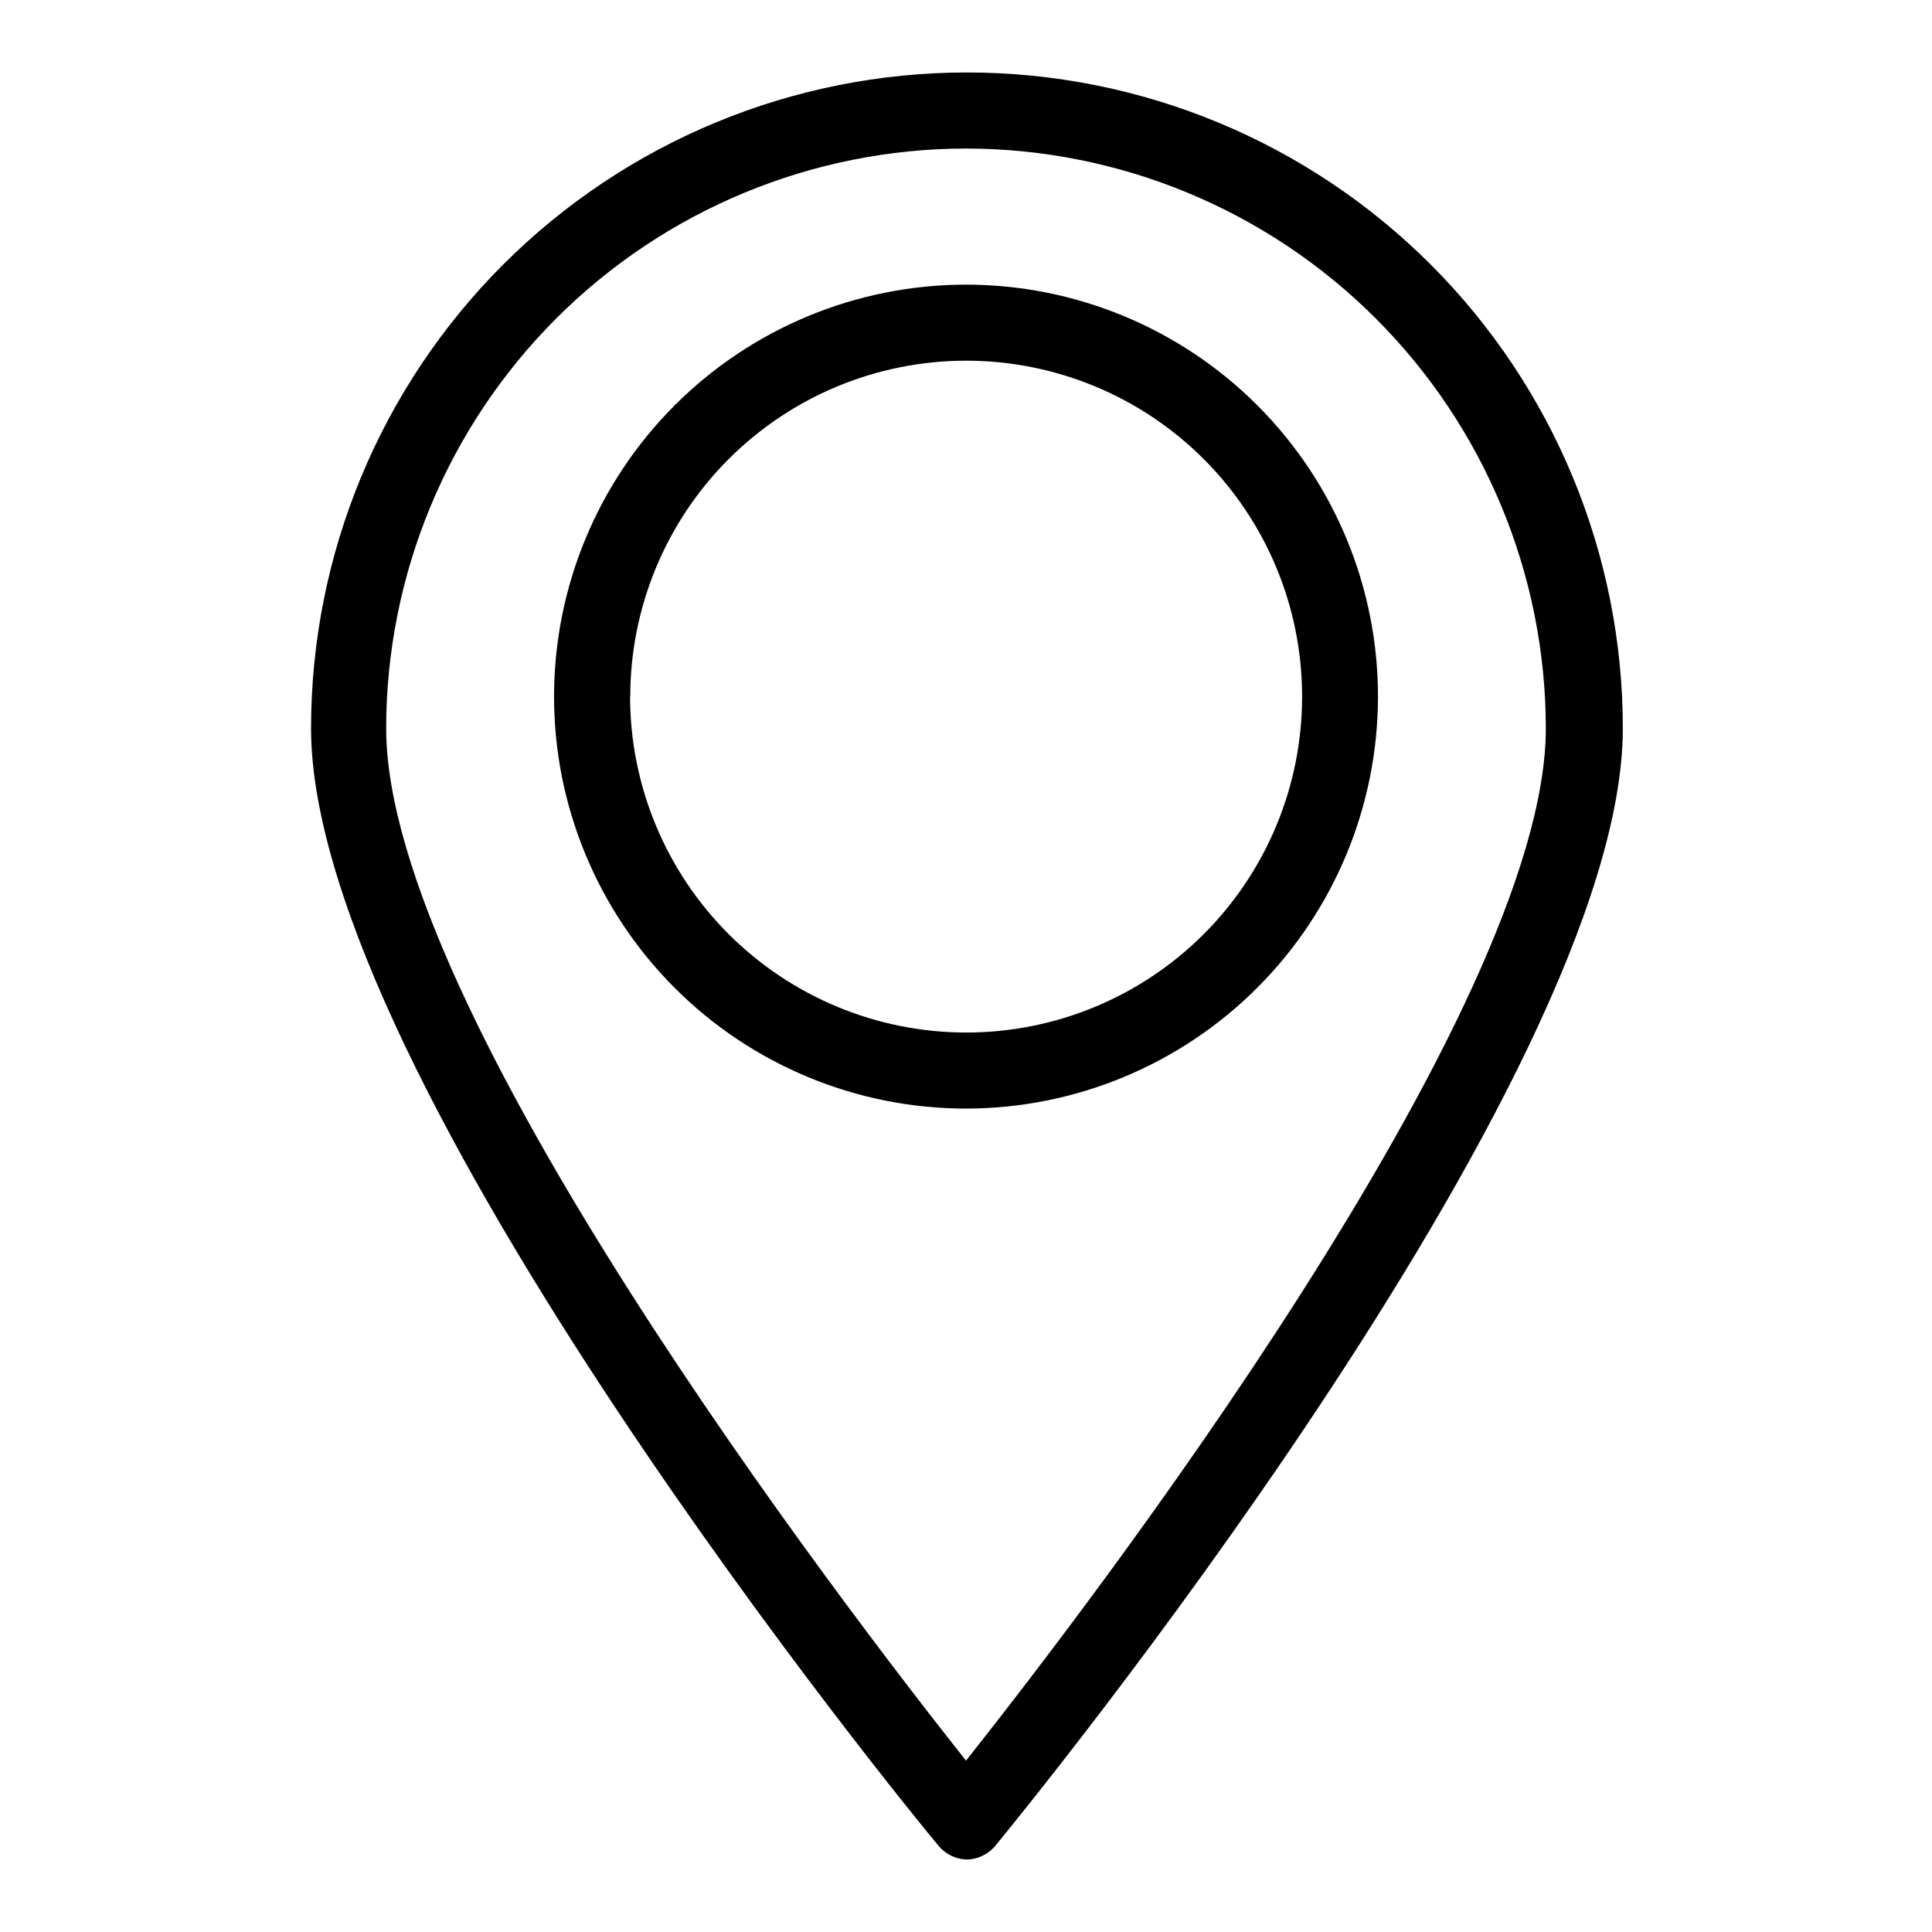 <?xml version="1.0" encoding="UTF-8"?>
<!-- Uploaded to: ICON Repo, www.iconrepo.com, Generator: ICON Repo Mixer Tools -->
<svg fill="#000000" width="800px" height="800px" version="1.1" viewBox="144 144 512 512" xmlns="http://www.w3.org/2000/svg">
 <g>
  <path d="m400 636.79c3.019 0.008 5.887-1.344 7.809-3.68 6.801-8.262 166.26-203.14 166.26-296.09v0.004c0-46.098-18.312-90.309-50.91-122.91-32.598-32.598-76.809-50.91-122.91-50.91s-90.309 18.312-122.91 50.91c-32.594 32.598-50.906 76.809-50.906 122.91 0 92.953 159.25 287.83 166.26 296.09l-0.004-0.004c1.809 2.207 4.461 3.543 7.309 3.68zm0-453.43c40.738 0.043 79.801 16.242 108.61 45.051s45.012 67.871 45.051 108.61c0 74.766-121.42 232.91-153.66 273.57-32.242-40.707-153.66-198.8-153.66-273.57h-0.004c0.039-40.742 16.242-79.805 45.051-108.61 28.809-28.809 67.871-45.008 108.61-45.051z"/>
  <path d="m509.18 328.61c0-28.957-11.504-56.727-31.98-77.199-20.473-20.473-48.242-31.977-77.195-31.977-28.957 0-56.727 11.504-77.199 31.977-20.477 20.473-31.977 48.242-31.977 77.199 0 28.953 11.5 56.723 31.977 77.199 20.473 20.473 48.242 31.977 77.199 31.977 28.945-0.027 56.699-11.539 77.168-32.008s31.98-48.223 32.008-77.168zm-198.15 0c0-23.613 9.379-46.262 26.078-62.957 16.699-16.695 39.348-26.07 62.961-26.066 23.613 0.004 46.258 9.391 62.949 26.09 16.691 16.703 26.066 39.352 26.055 62.965-0.008 23.613-9.398 46.258-26.102 62.945-16.707 16.691-39.355 26.059-62.969 26.047-23.605-0.027-46.23-9.414-62.922-26.105-16.688-16.688-26.074-39.316-26.102-62.918z"/>
 </g>
</svg>
